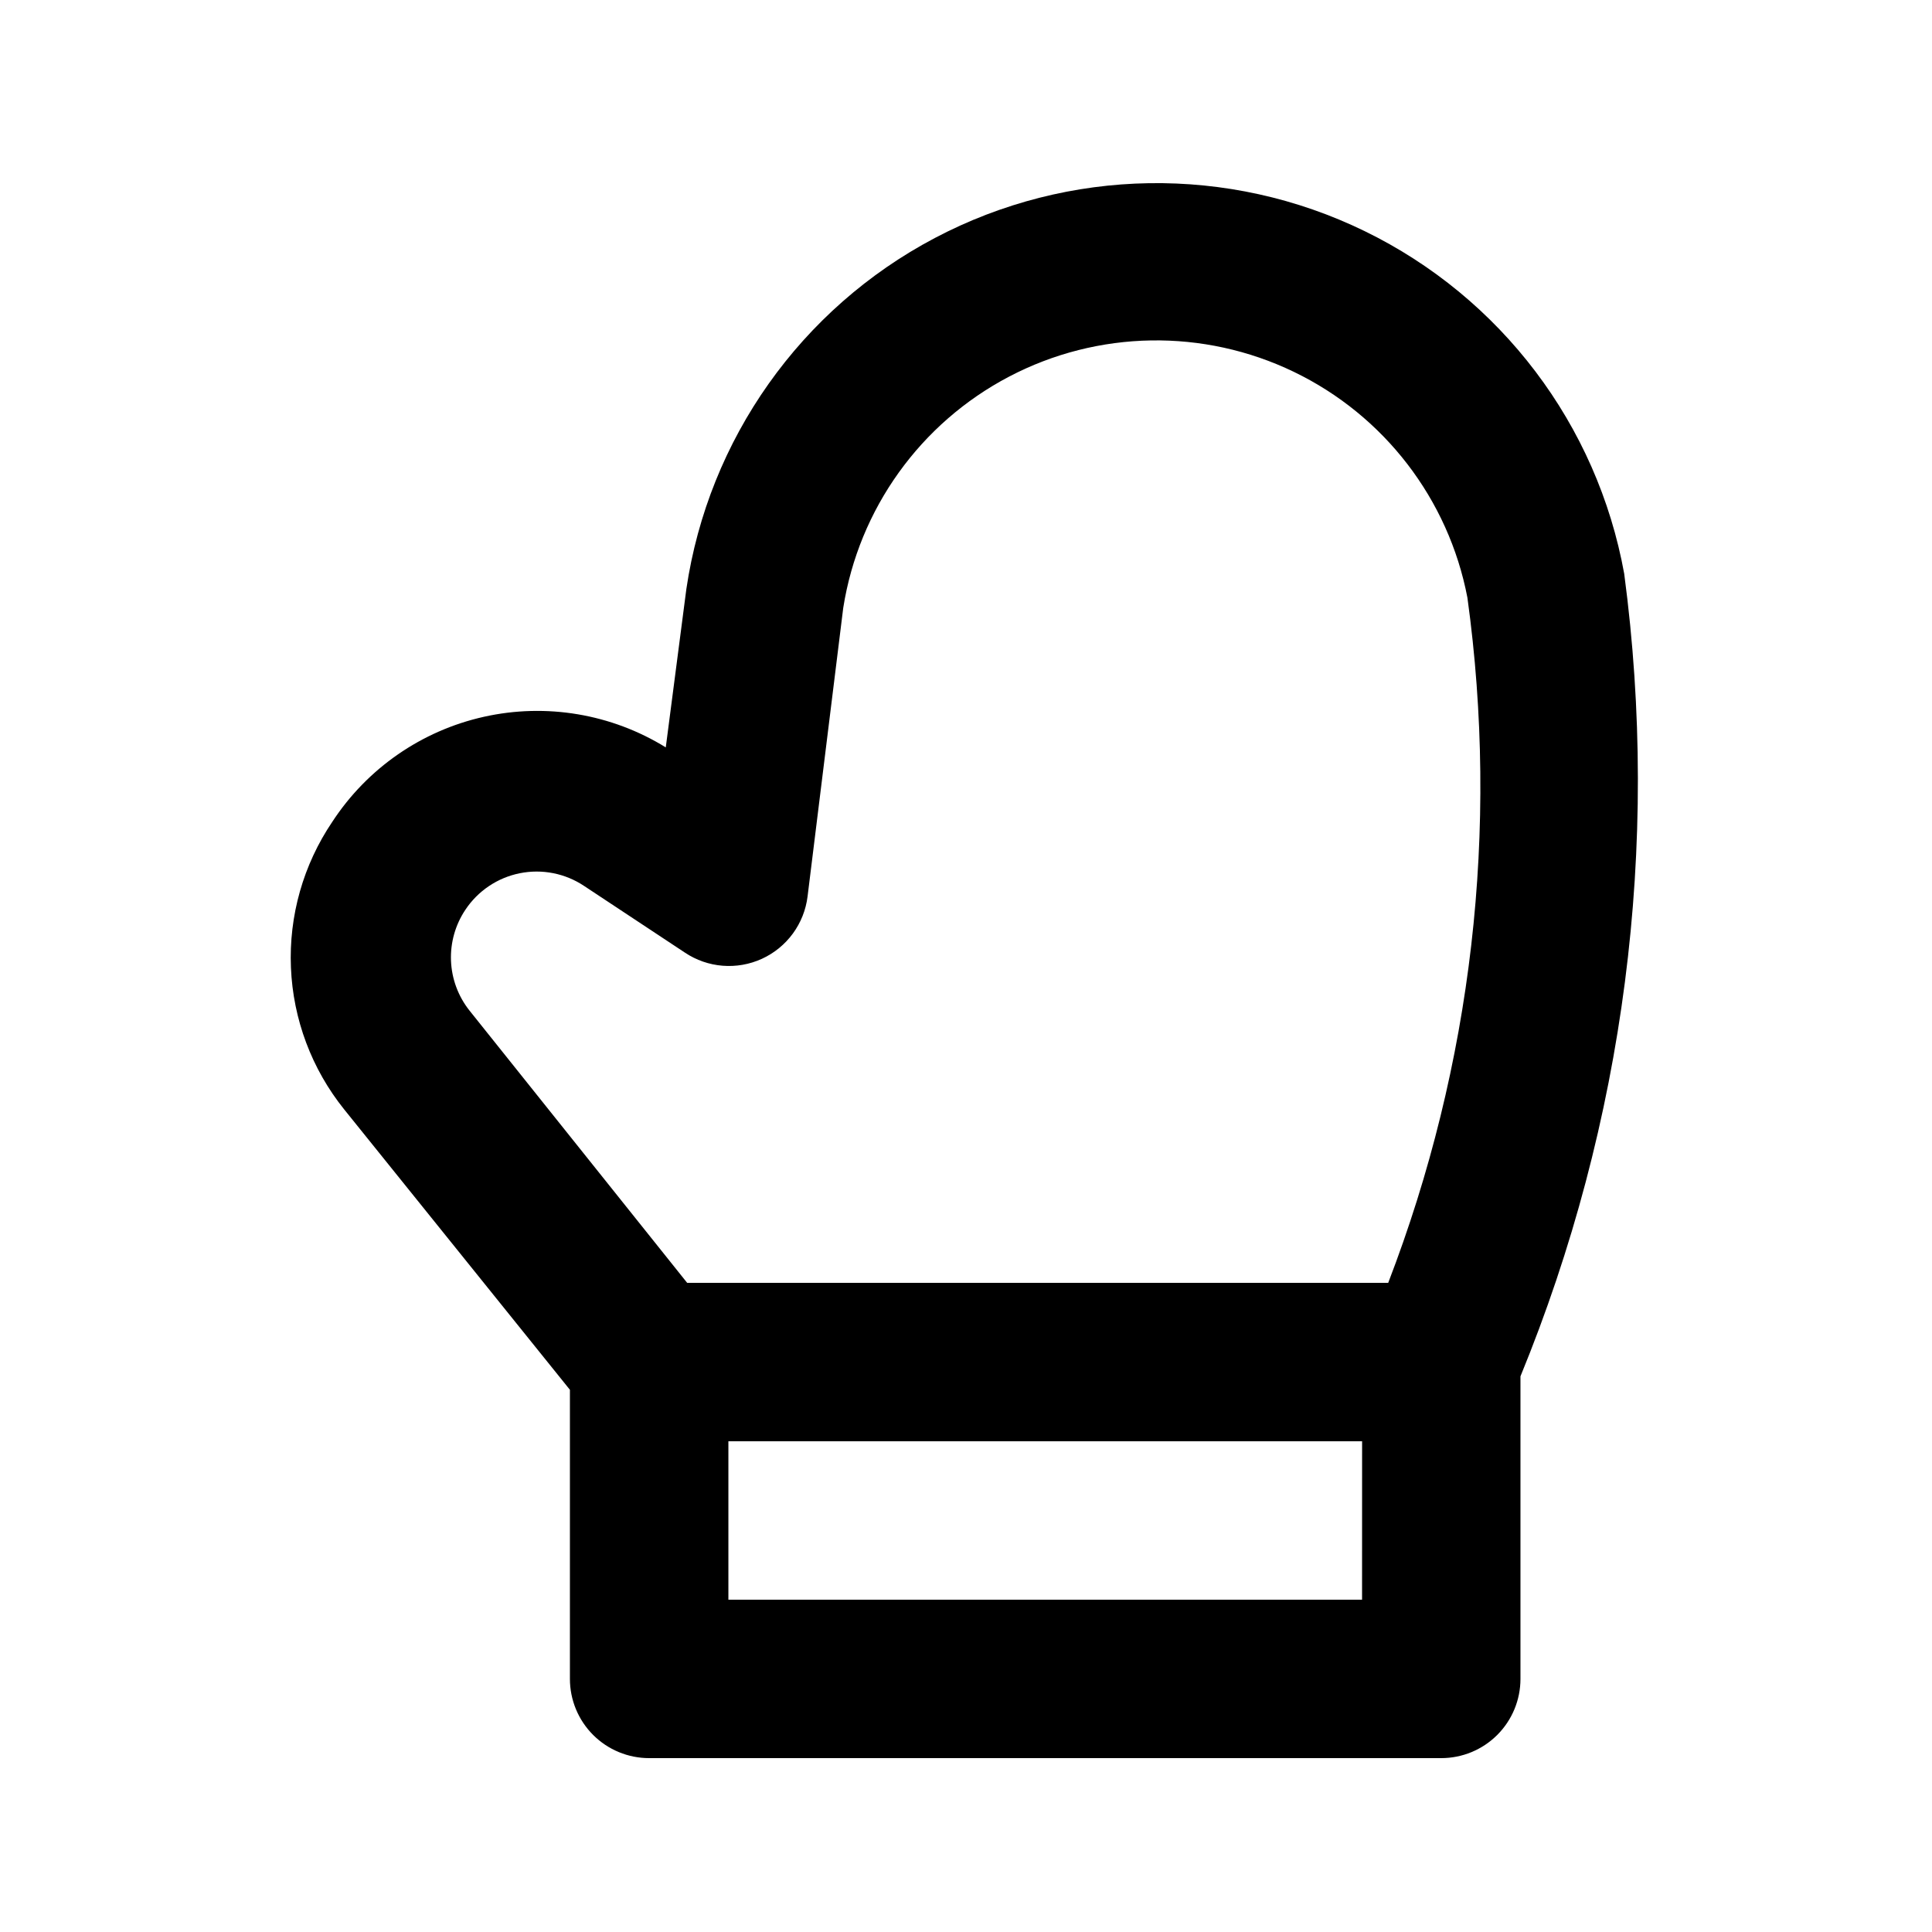 <?xml version="1.0" encoding="UTF-8"?>
<!-- Uploaded to: ICON Repo, www.iconrepo.com, Generator: ICON Repo Mixer Tools -->
<svg fill="#000000" width="800px" height="800px" version="1.1" viewBox="144 144 512 512" xmlns="http://www.w3.org/2000/svg">
 <path d="m574.44 296.09c-7.137-39.512-32.688-73.25-68.785-90.836-36.094-17.586-78.41-16.906-113.93 1.828-35.512 18.734-59.965 53.277-65.832 93l-5.457 41.984-0.004-0.004c-14.395-8.883-31.691-11.793-48.199-8.105-16.512 3.688-30.926 13.676-40.176 27.84-7.684 11.371-11.527 24.906-10.957 38.617 0.566 13.715 5.508 26.887 14.105 37.586l59.828 74.309v76.621c0 5.57 2.211 10.906 6.148 14.844s9.273 6.148 14.844 6.148h209.92c5.57 0 10.91-2.211 14.844-6.148 3.938-3.938 6.148-9.273 6.148-14.844v-80.188c27.59-67.266 37.07-140.58 27.5-212.65zm-307.11 89.008c3.336-5.019 8.531-8.504 14.438-9.684 5.906-1.184 12.043 0.035 17.051 3.387l26.66 17.633c6.062 4.07 13.805 4.695 20.441 1.656 6.637-3.043 11.219-9.312 12.098-16.559l9.445-76.41v-0.004c4.133-26.246 20.445-48.992 43.98-61.32 23.539-12.332 51.523-12.793 75.457-1.246 23.93 11.547 40.984 33.742 45.98 59.84 8.457 61.328 1.238 123.8-20.992 181.58h-185.78l-57.727-72.211c-2.973-3.762-4.672-8.367-4.863-13.16-0.188-4.789 1.148-9.516 3.812-13.5zm237.63 182.84h-167.93v-41.984h167.94z"/>
</svg>